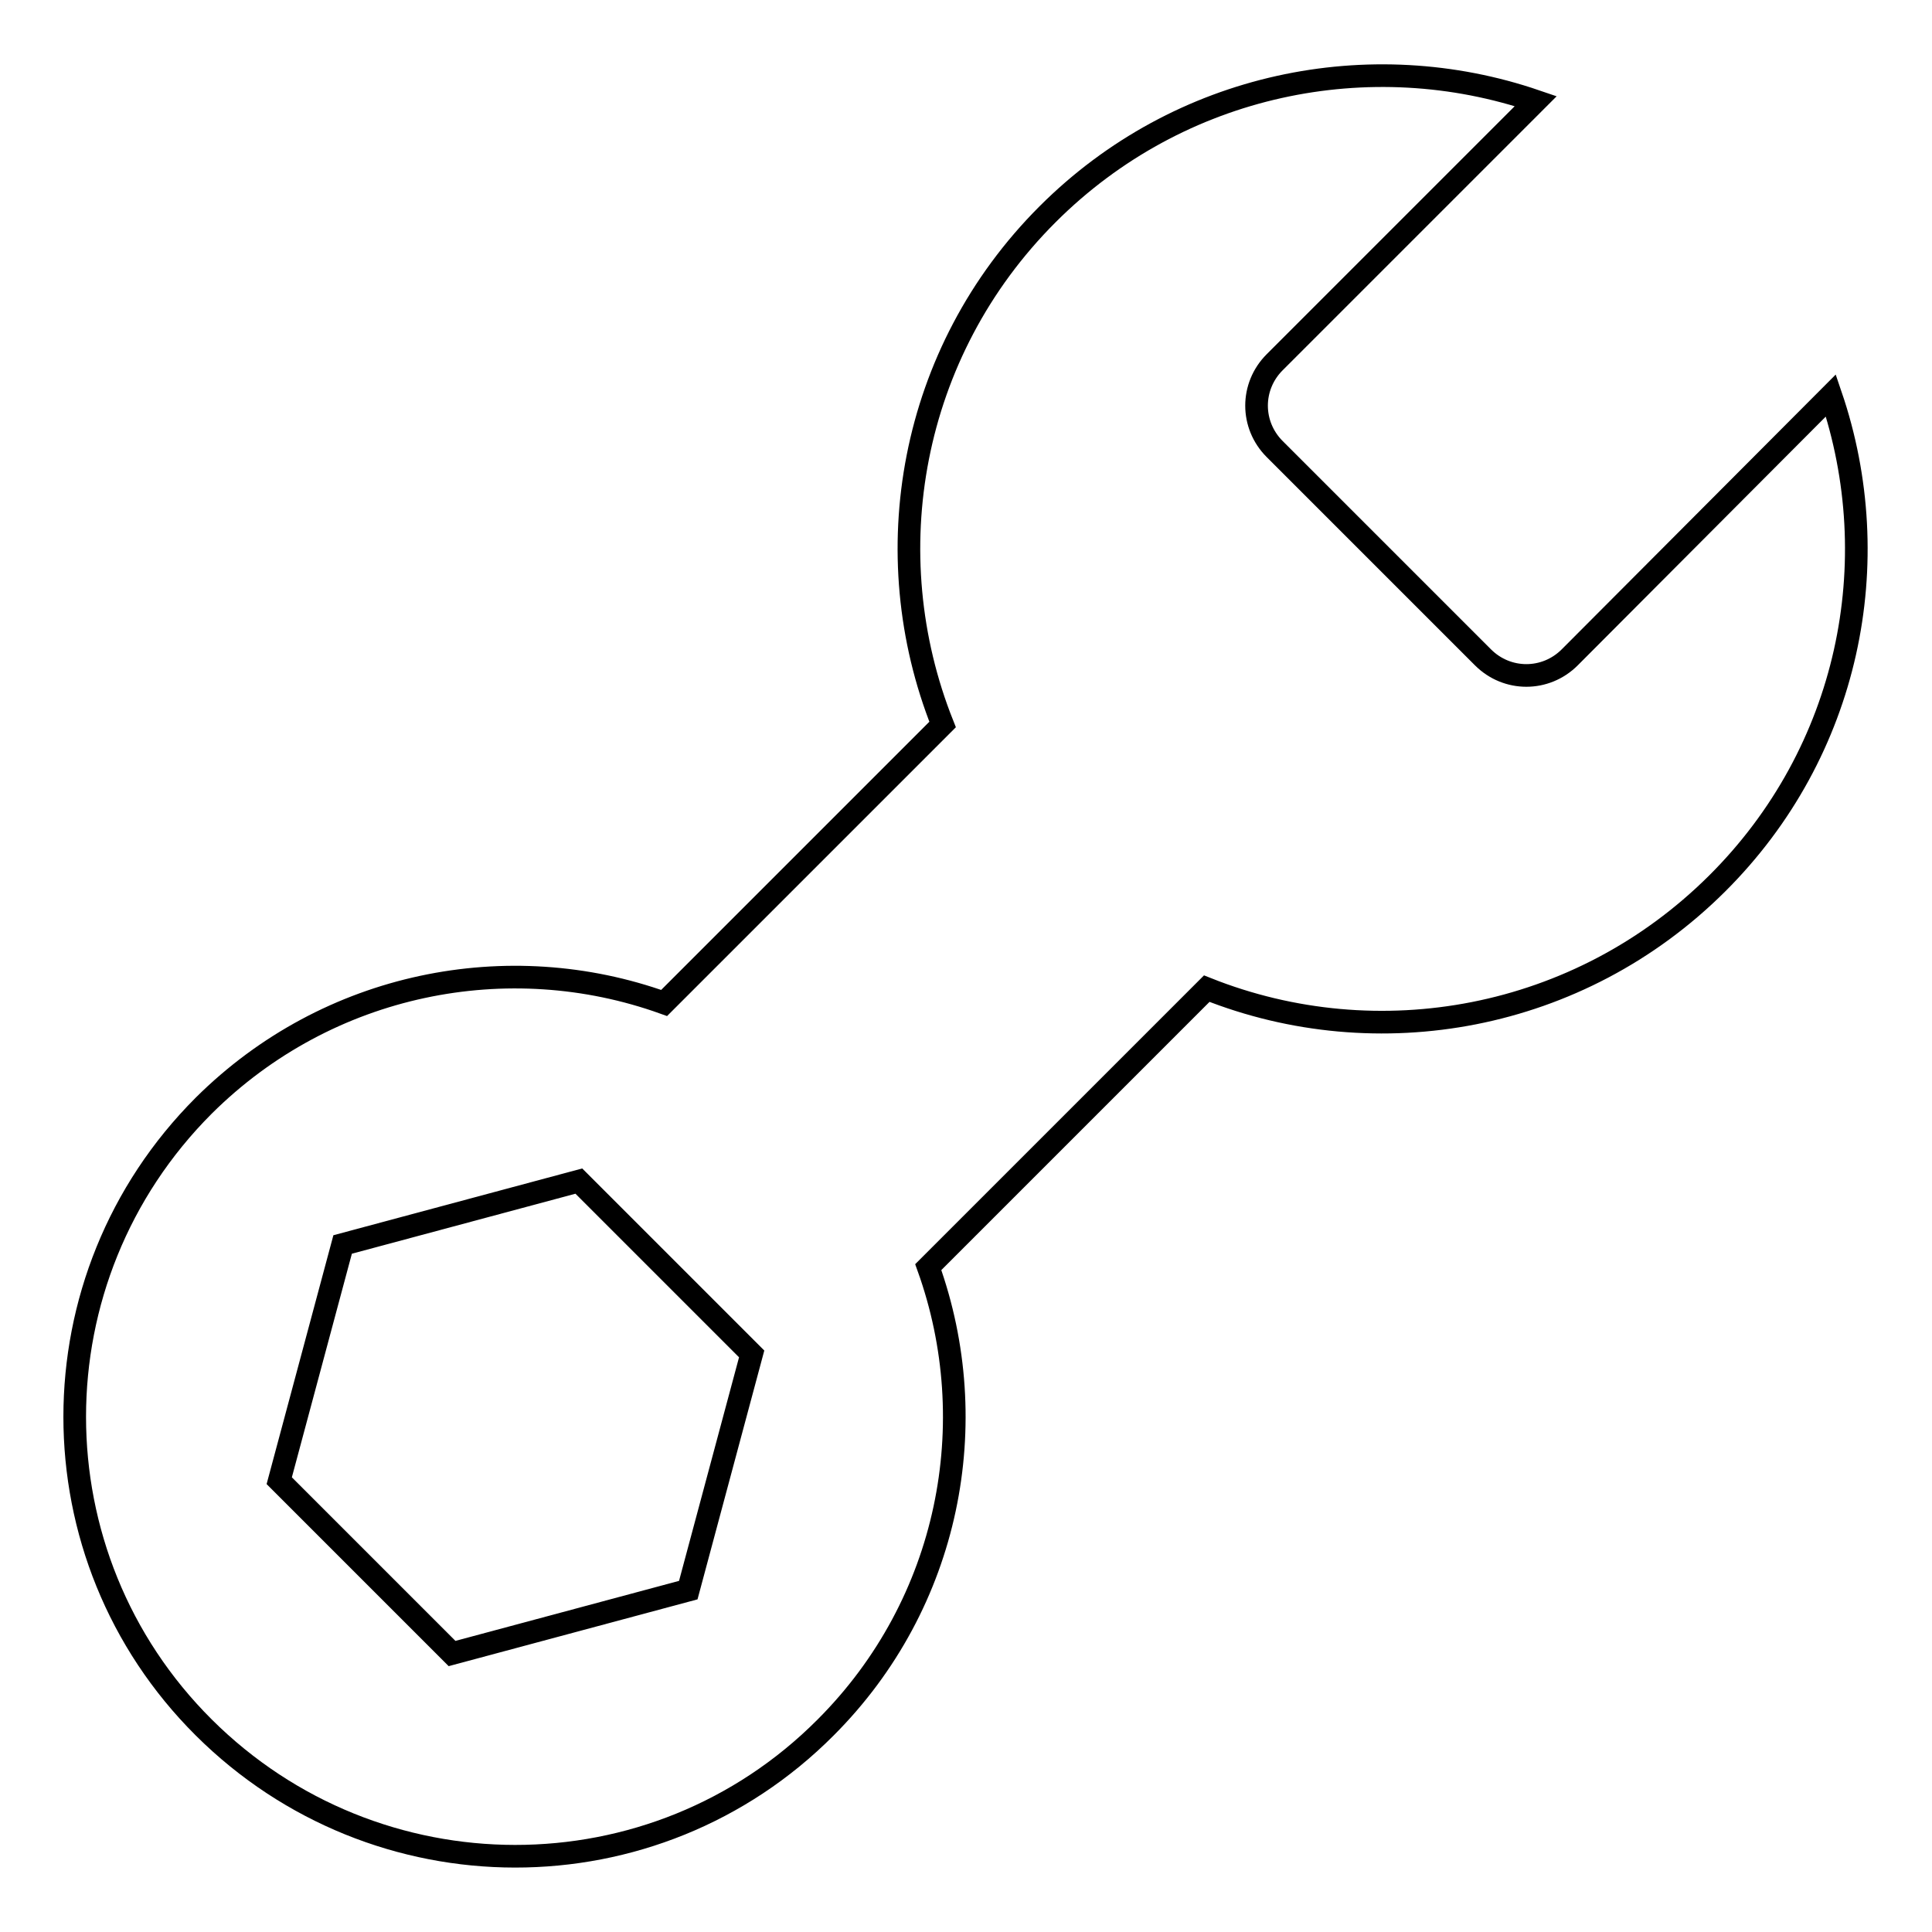 <?xml version="1.0" encoding="utf-8"?>
<!-- Svg Vector Icons : http://www.onlinewebfonts.com/icon -->
<!DOCTYPE svg PUBLIC "-//W3C//DTD SVG 1.1//EN" "http://www.w3.org/Graphics/SVG/1.1/DTD/svg11.dtd">
<svg version="1.1" xmlns="http://www.w3.org/2000/svg" xmlns:xlink="http://www.w3.org/1999/xlink" x="0px" y="0px" viewBox="0 0 256 256" enable-background="new 0 0 256 256" xml:space="preserve">
<g><g><path stroke-width="3" fill-opacity="0" stroke="#000000"  d="M242.6,52.4L208,87.1c-3.2,3.2-8.3,3.2-11.5,0l-27.6-27.6c-3.2-3.2-3.2-8.3,0-11.5l34.6-34.6c-21.9-7.5-47.2-2.5-64.7,15c-18.3,18.3-22.9,45-13.9,67.6L88,132.9c-20.6-7.4-44.5-2.8-61,13.6c-22.8,22.8-22.8,59.7,0,82.4s59.7,22.8,82.4,0c16.5-16.5,21-40.4,13.6-61l36.9-36.9c22.6,9,49.3,4.3,67.6-13.9C245.1,99.6,250.1,74.4,242.6,52.4z M91.2,210.7l-31.3,8.4l-22.9-22.9l8.4-31.3l31.3-8.4l22.9,22.9L91.2,210.7z"/><g></g><g></g><g></g><g></g><g></g><g></g><g></g><g></g><g></g><g></g><g></g><g></g><g></g><g></g><g></g></g></g>
</svg>
